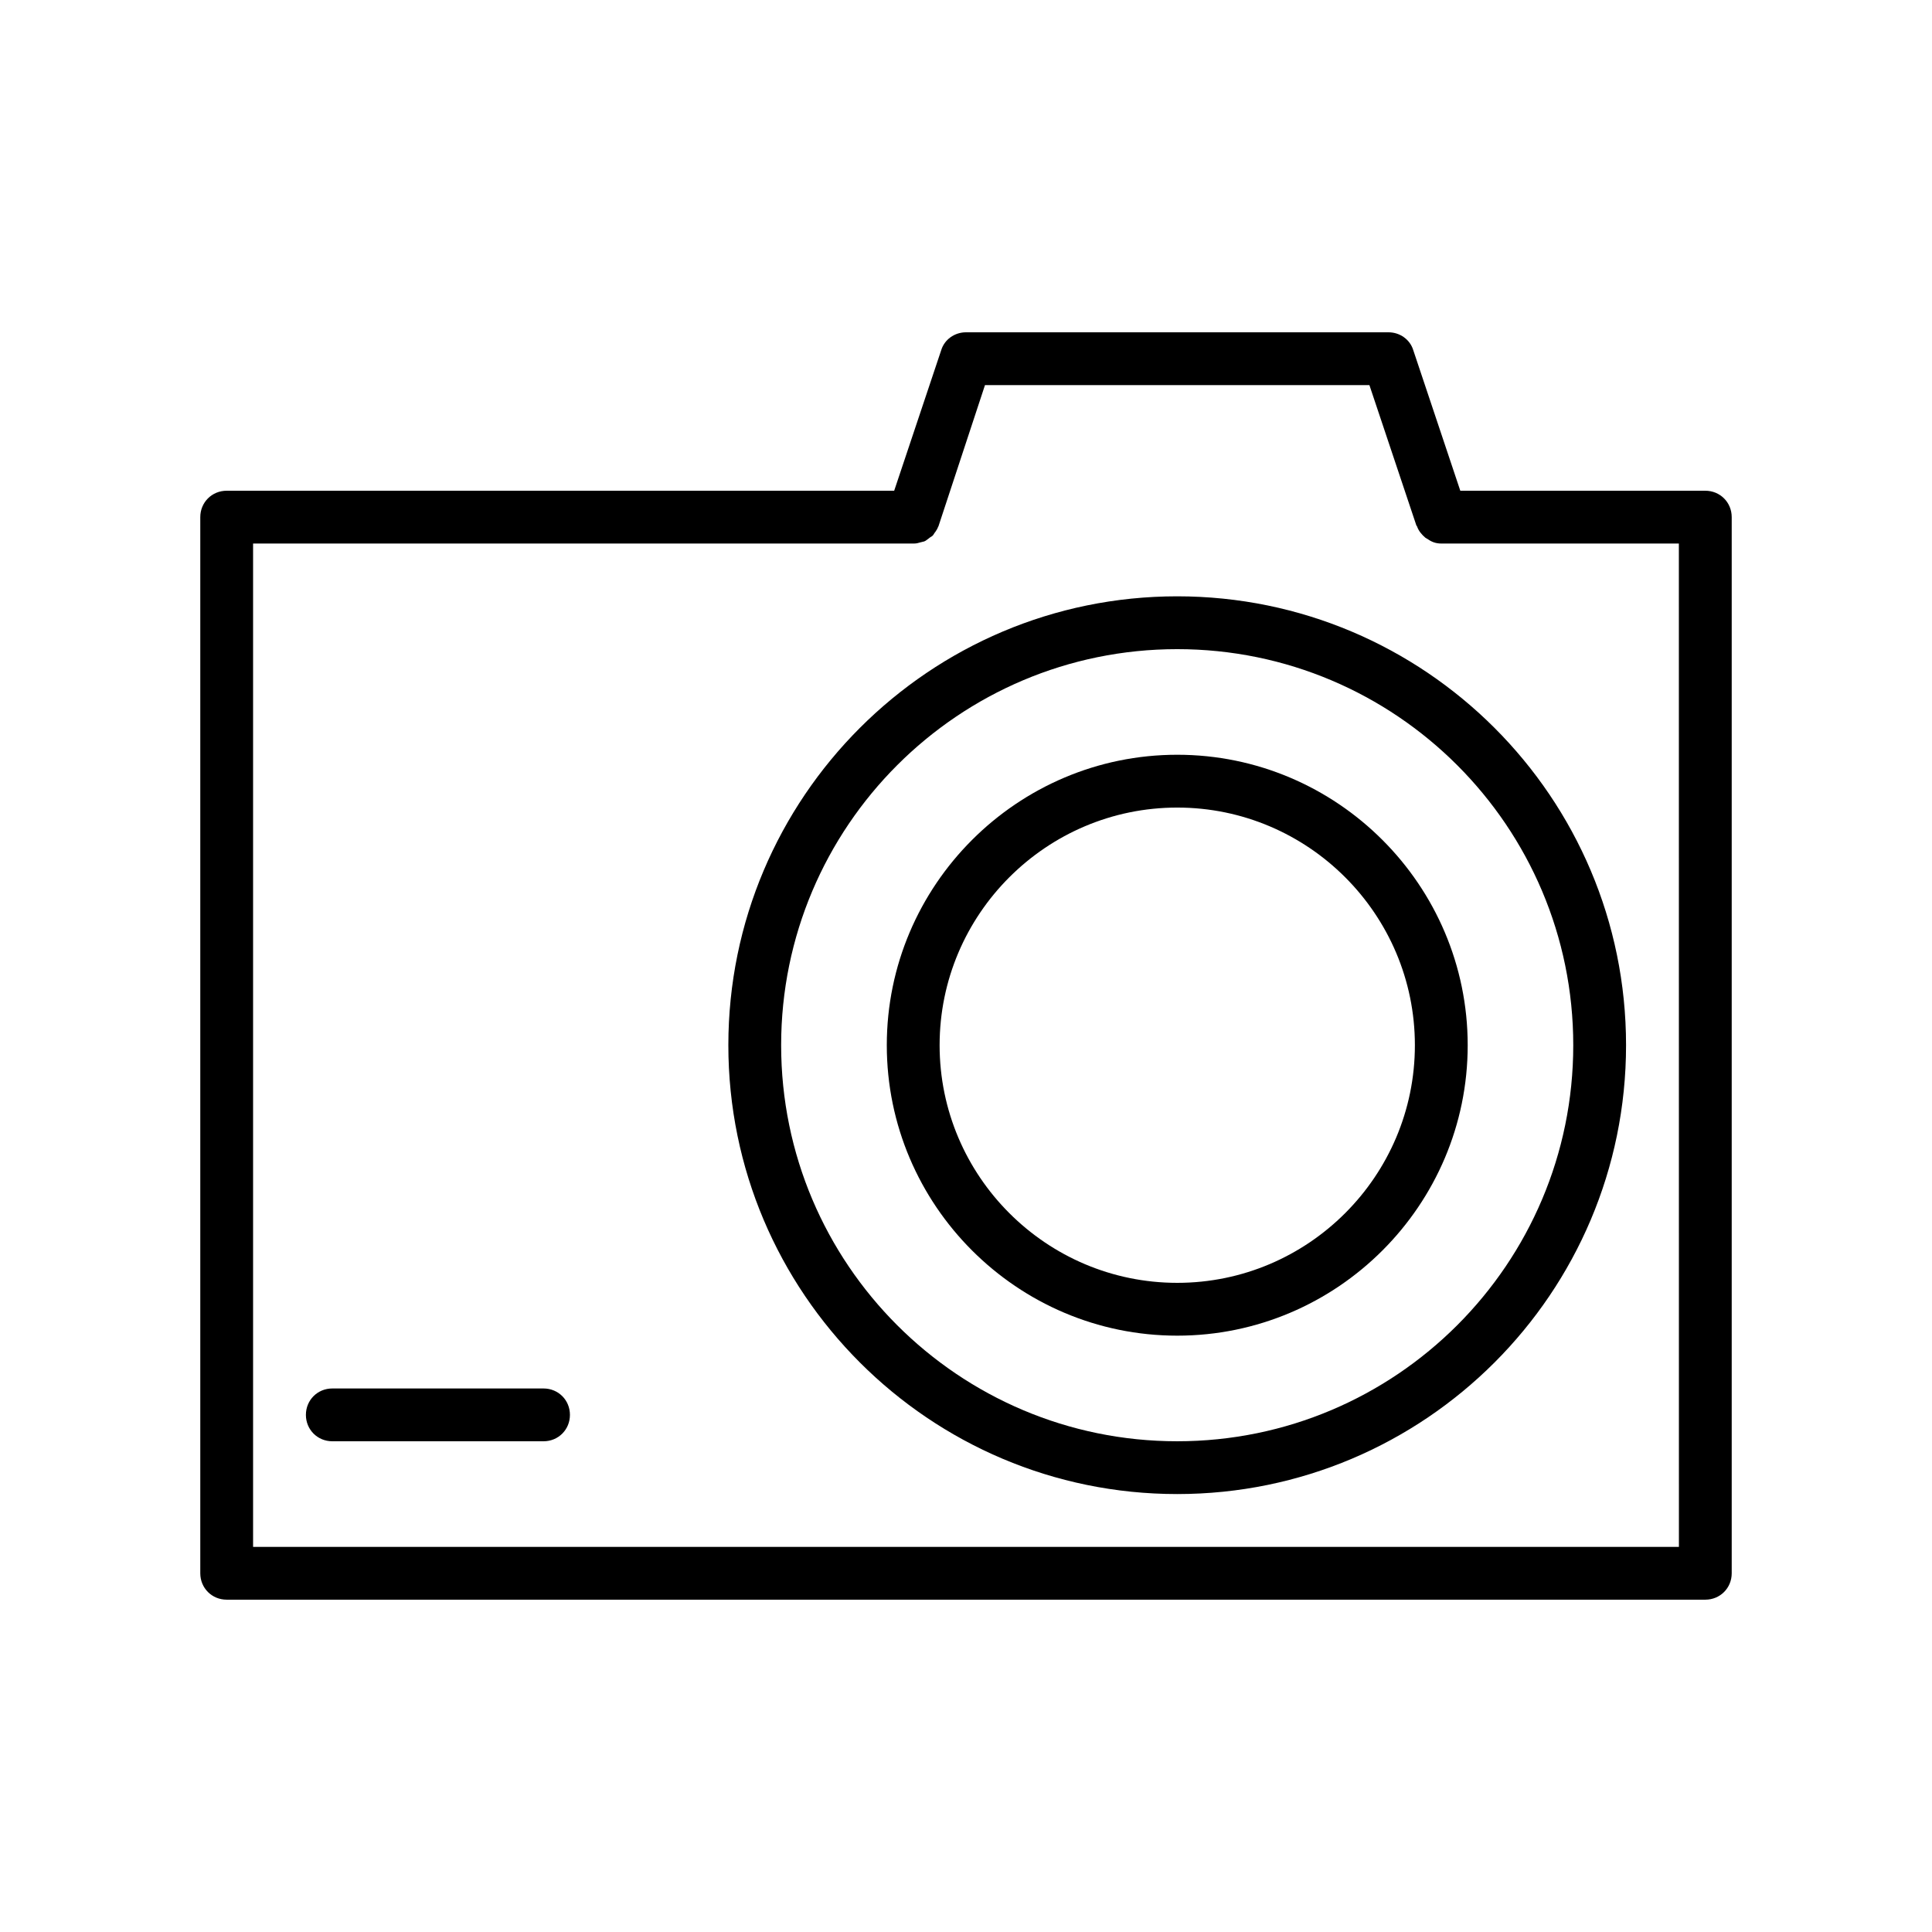 <?xml version="1.0" encoding="UTF-8"?>
<!-- Uploaded to: SVG Repo, www.svgrepo.com, Generator: SVG Repo Mixer Tools -->
<svg fill="#000000" width="800px" height="800px" version="1.1" viewBox="144 144 512 512" xmlns="http://www.w3.org/2000/svg">
 <g>
  <path d="m595.93 274.05h-64.934l-12.457-37.227c-0.84-2.801-3.5-4.758-6.578-4.758h-111.96c-3.078 0-5.738 1.961-6.578 4.758l-12.457 37.227h-176.89c-3.922 0-7 3.078-7 6.996v279.89c0 3.918 3.078 6.996 7 6.996h391.85c3.918 0 6.996-3.078 6.996-6.996v-279.89c0-3.918-3.078-6.996-6.996-6.996zm-7 279.89h-377.86v-265.9h174.93 0.281c0.559 0 1.121-0.141 1.539-0.281 0.418-0.141 0.699-0.141 1.121-0.281 0.418-0.141 0.84-0.559 1.258-0.84 0.281-0.281 0.699-0.418 0.98-0.699s0.418-0.699 0.699-0.98c0.281-0.418 0.559-0.84 0.699-1.258 0-0.141 0.141-0.141 0.141-0.281l12.312-37.359h101.88l12.457 37.227 0.141 0.141c0.418 1.258 1.258 2.238 2.238 3.078 0.281 0.141 0.418 0.281 0.699 0.418 0.98 0.699 2.098 1.117 3.496 1.117h62.977z"/>
  <path d="m337.02 420.99c0 65.637 53.32 118.95 118.95 118.95 65.637 0 118.95-53.32 118.95-118.95 0.004-65.637-53.316-118.96-118.95-118.96-65.633 0-118.95 53.32-118.95 118.96zm223.91 0c0 57.938-47.023 104.96-104.96 104.96s-104.96-47.023-104.96-104.96c0-57.941 47.023-104.96 104.96-104.96s104.96 47.02 104.96 104.96z"/>
  <path d="m379.01 420.99c0 42.402 34.566 76.973 76.973 76.973 42.402 0 76.973-34.566 76.973-76.973-0.004-42.406-34.57-76.973-76.977-76.973-42.402 0-76.969 34.566-76.969 76.973zm139.95 0c0 34.707-28.27 62.977-62.977 62.977-34.707 0-62.977-28.27-62.977-62.977 0-34.707 28.27-62.977 62.977-62.977 34.707 0 62.977 28.27 62.977 62.977z"/>
  <path d="m288.04 511.96h-55.977c-3.918 0-6.996 3.078-6.996 6.996s3.078 6.996 6.996 6.996h55.98c3.918 0 6.996-3.078 6.996-6.996s-3.078-6.996-7-6.996z"/>
 </g>
</svg>